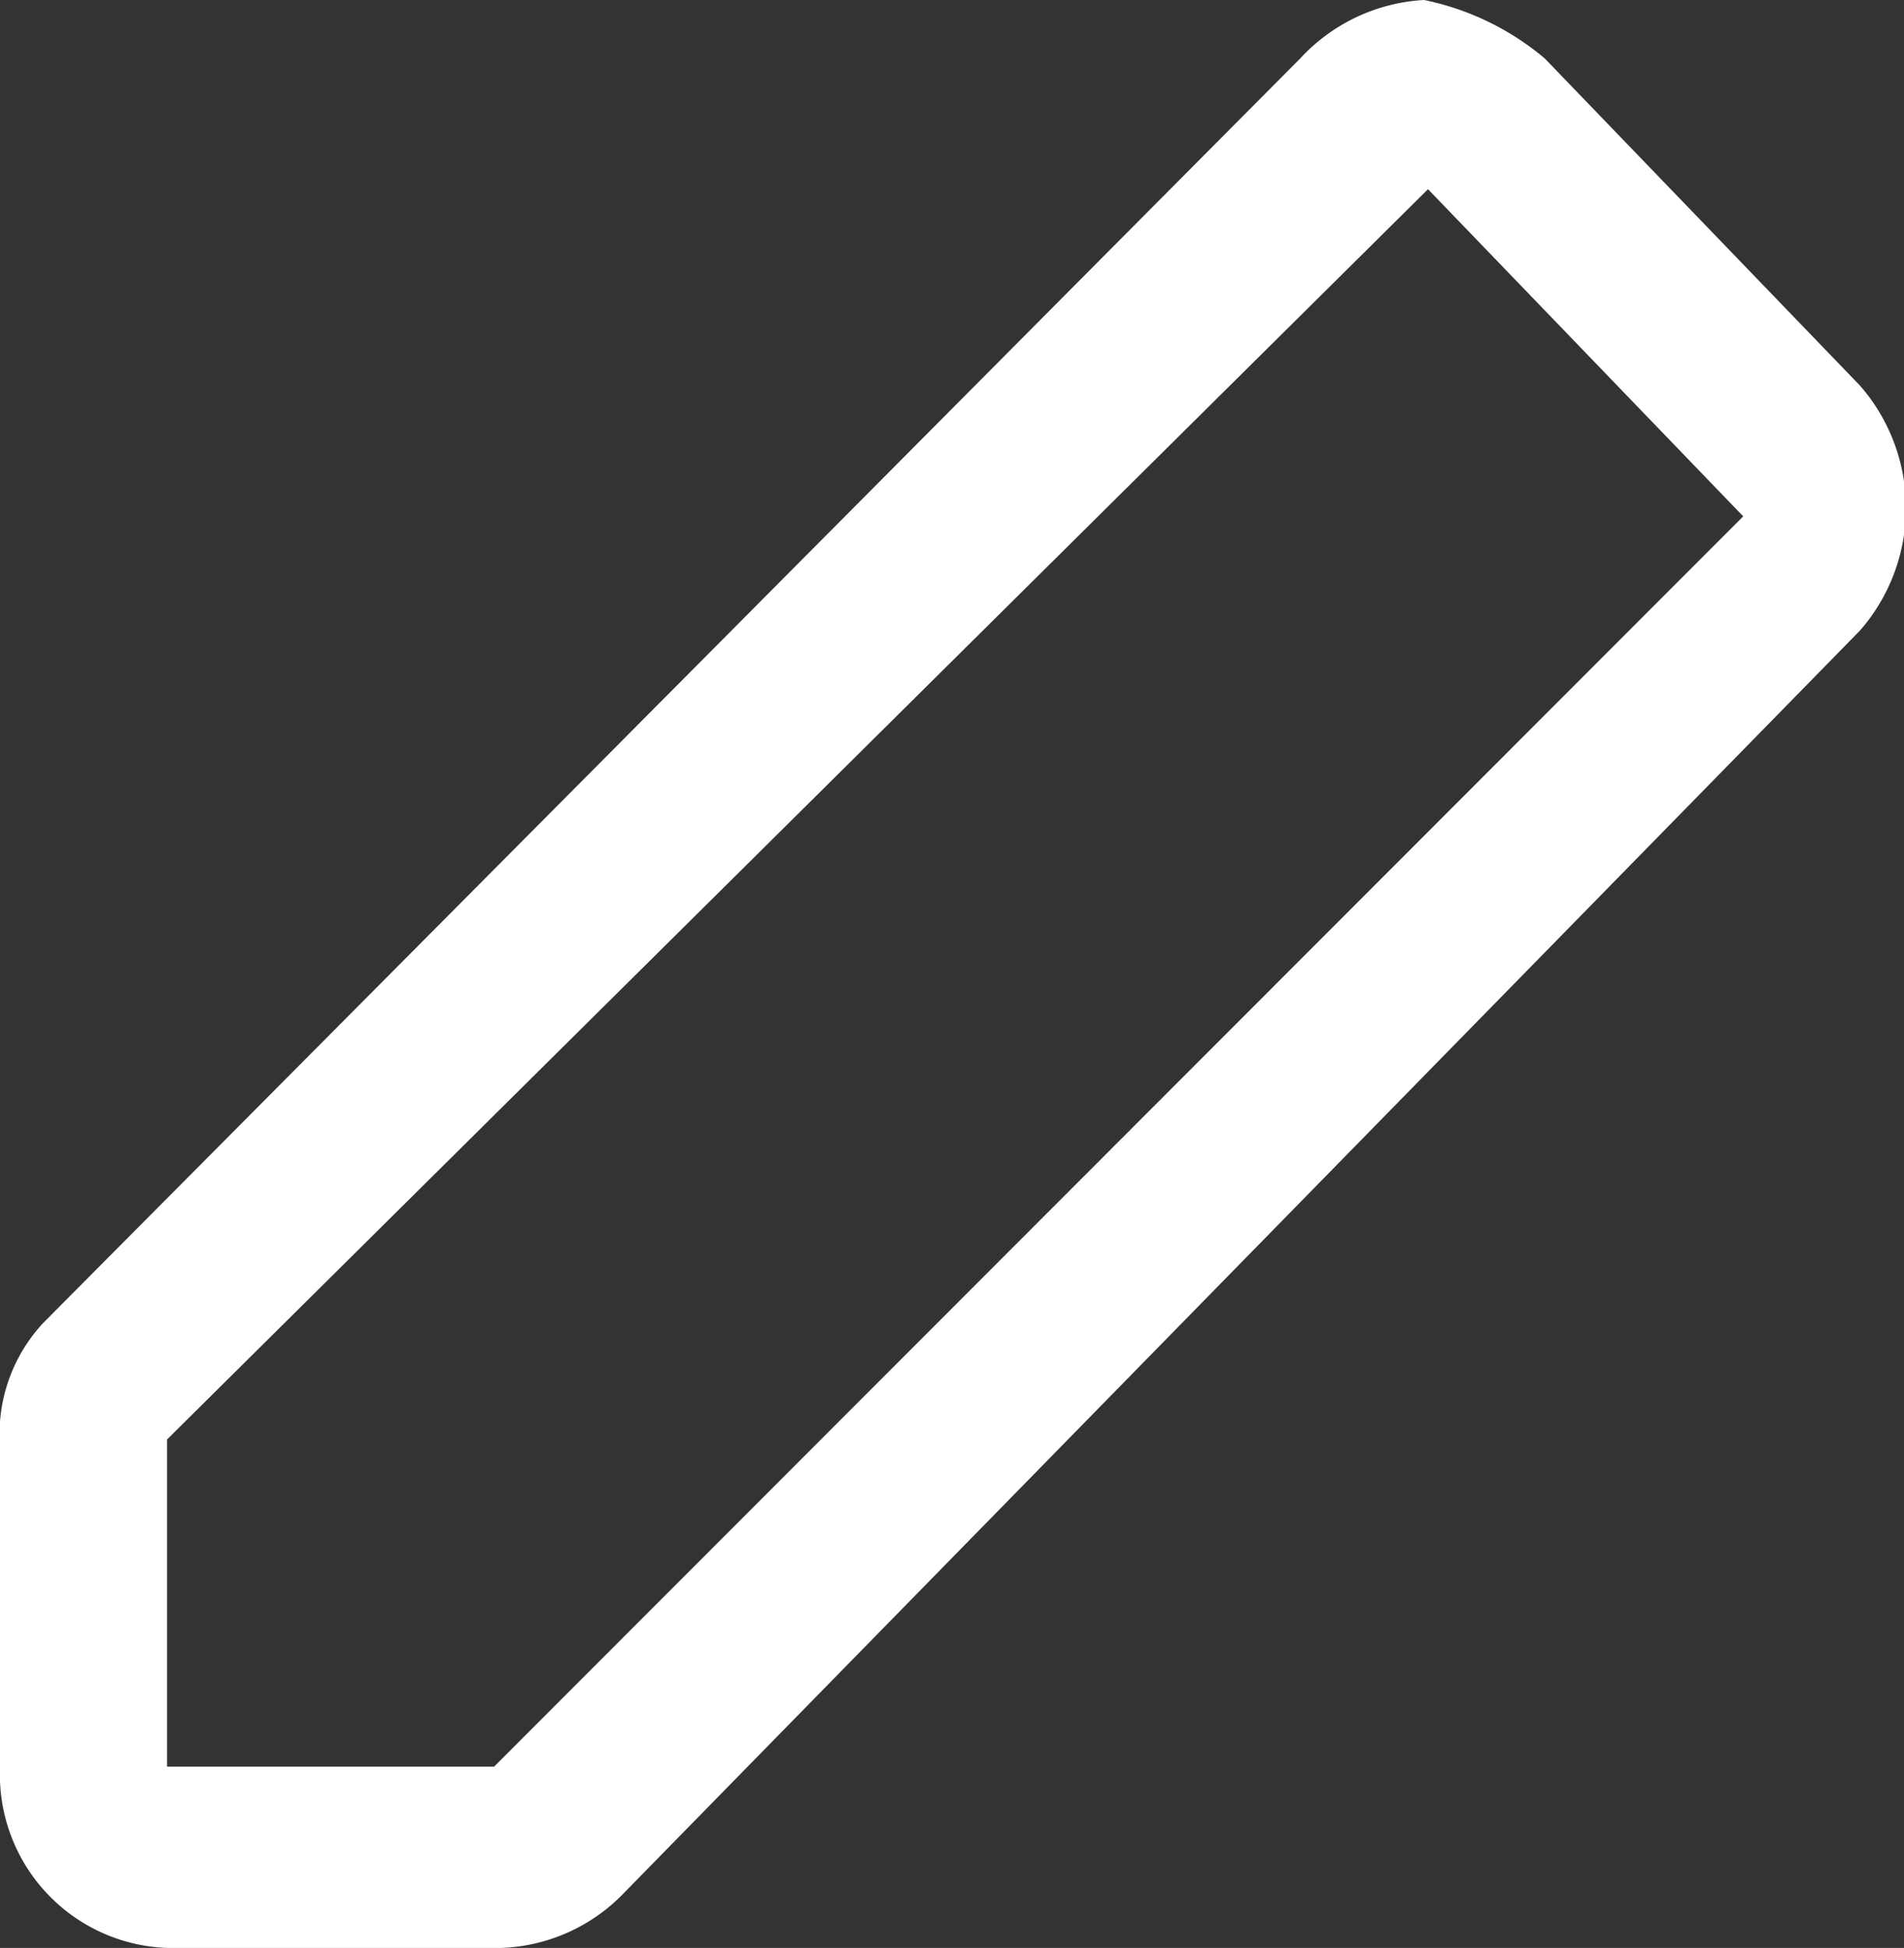<svg data-name="Layer 1" xmlns="http://www.w3.org/2000/svg" viewBox="0 0 24.16 24.71"><rect x="0" y="0" width="24.16" height="24.71" fill="#333333" stroke="none"/><path d="m23.6 4.89-4-4.15A3.45 3.45 0 0 0 18.07 0a2.31 2.31 0 0 0-1.57.74L.55 16.78A2.07 2.07 0 0 0 0 18.35v4.24a2.2 2.2 0 0 0 2.12 2.12h4.24A2.27 2.27 0 0 0 7.93 24L23.6 8a2.36 2.36 0 0 0 0-3.11zM6.27 22.41H2.12v-4.15l16-15.86 4 4.15z" fill="#fff"/></svg>